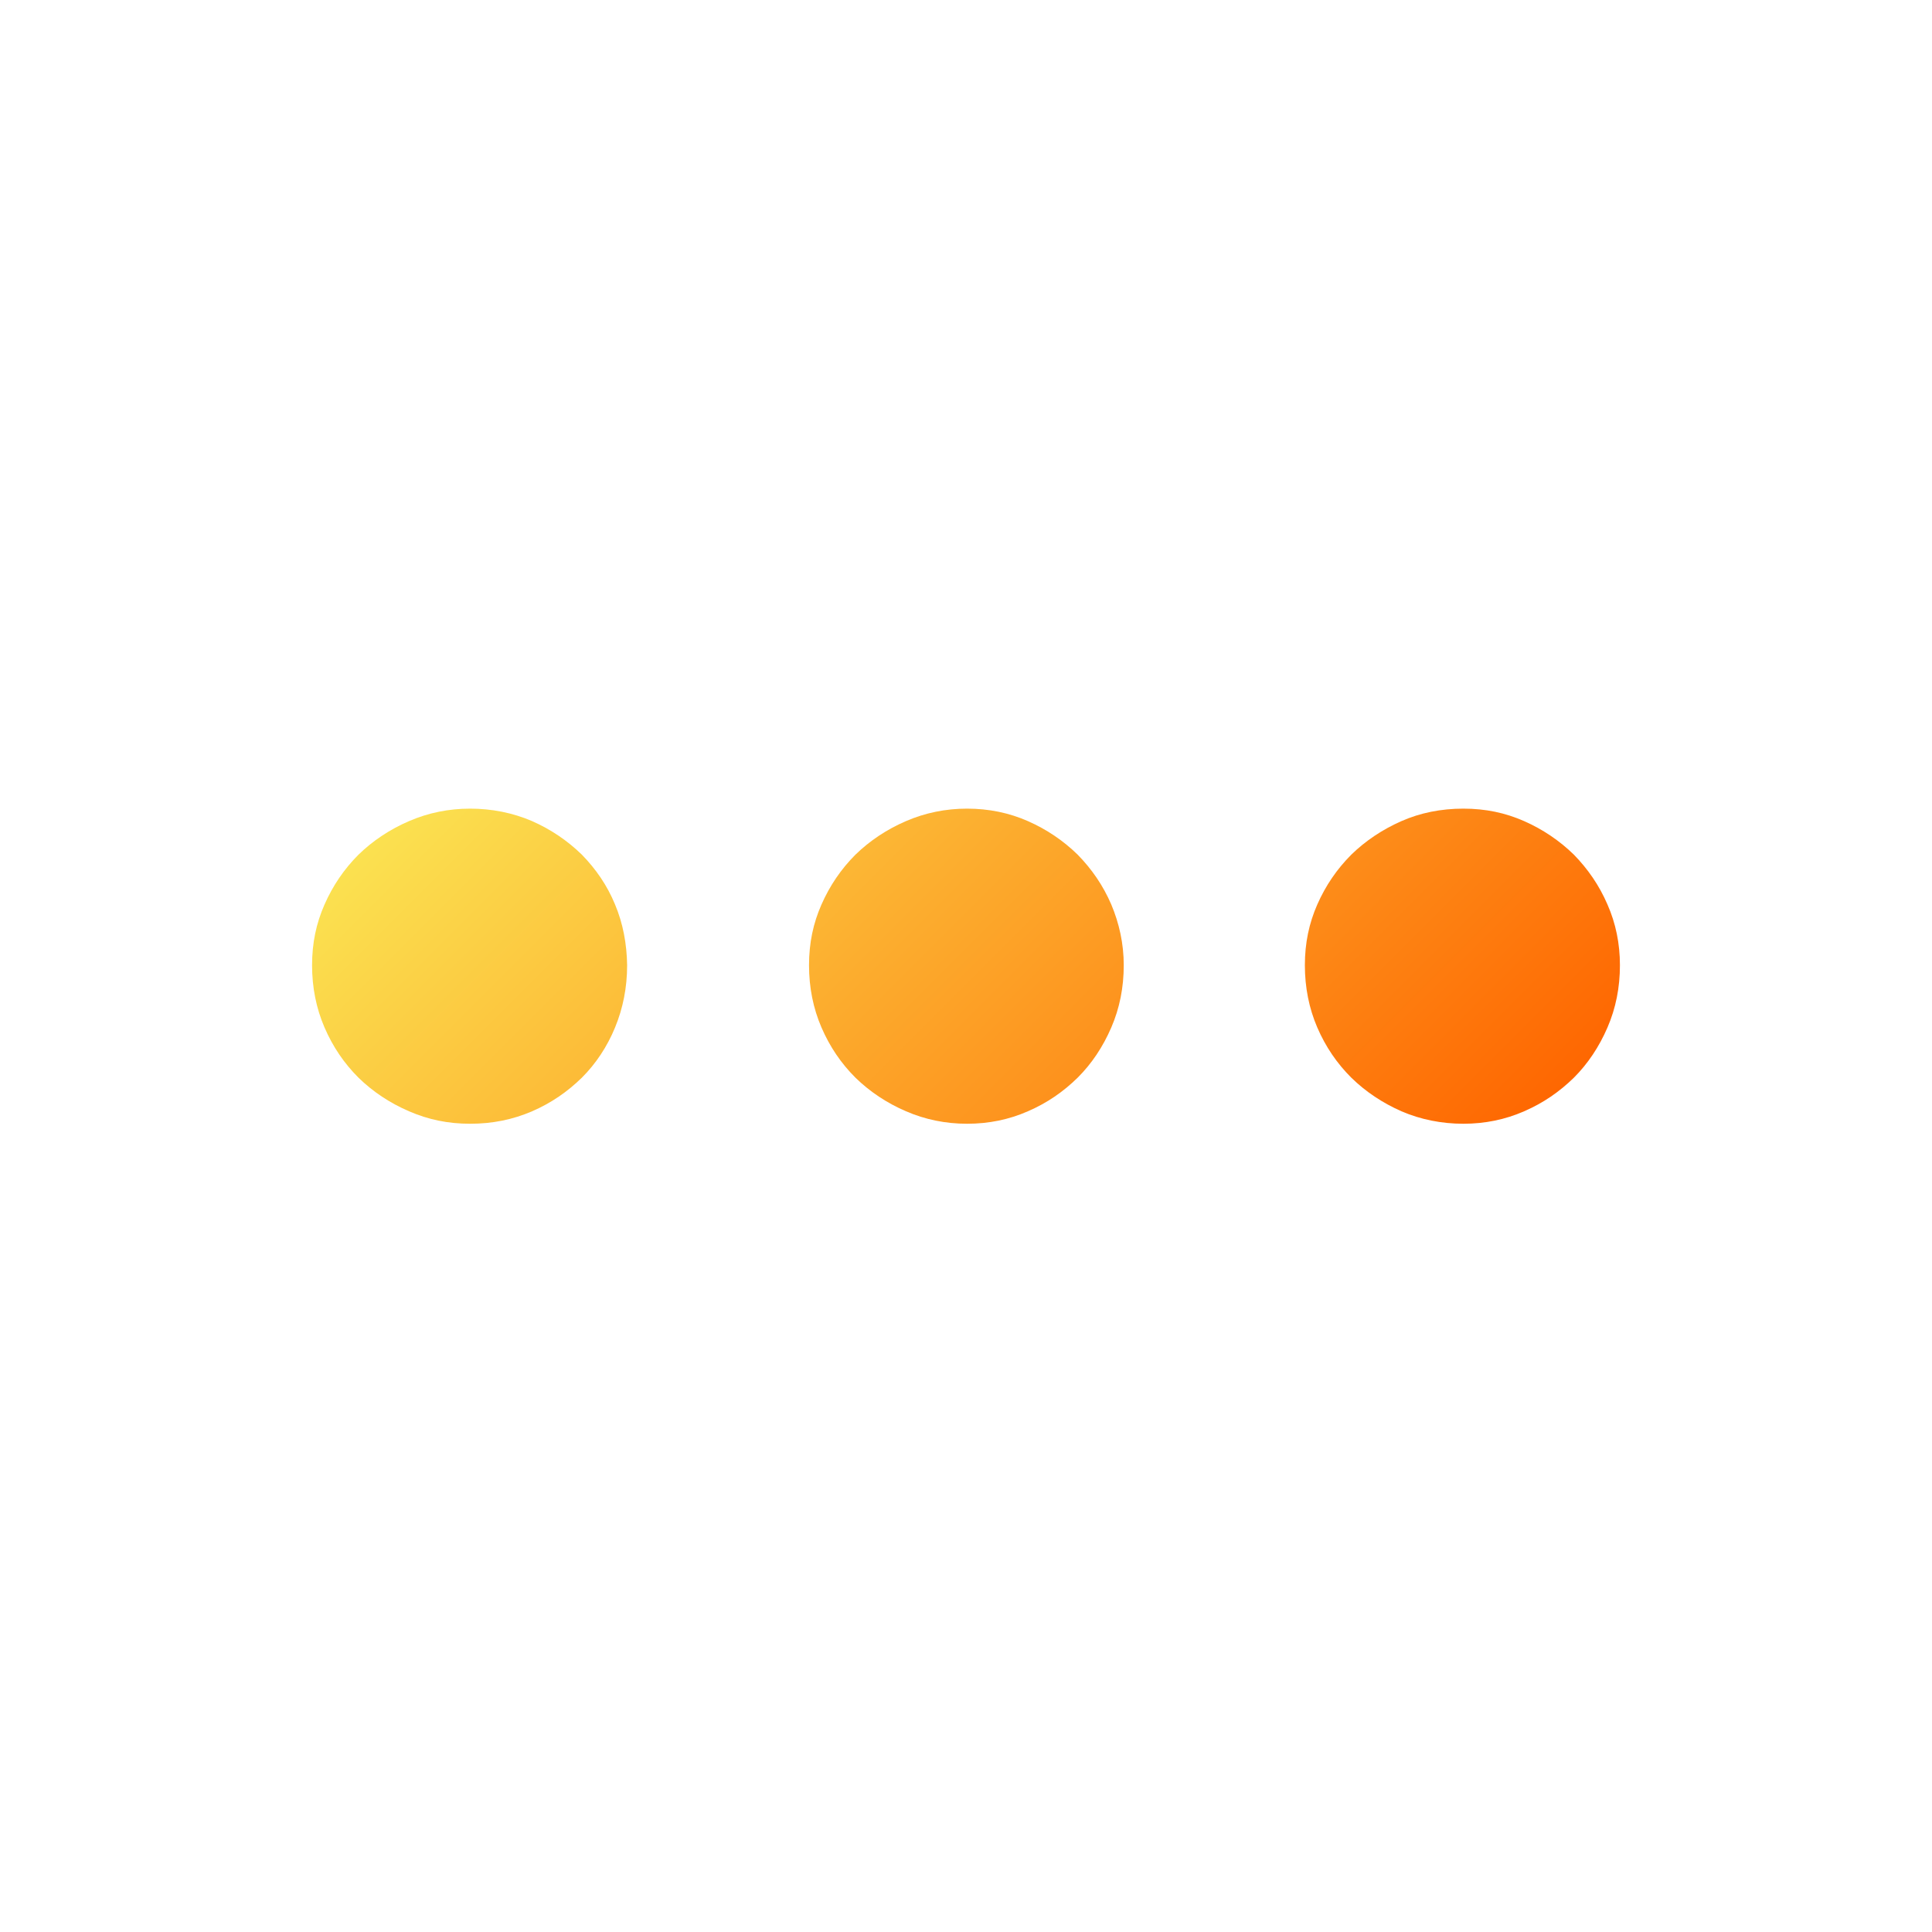 <svg width="40" height="40" viewBox="0 0 40 40" fill="none" xmlns="http://www.w3.org/2000/svg">
<path d="M12.984 19.984C12.984 20.445 12.898 20.875 12.734 21.273C12.57 21.672 12.336 22.023 12.047 22.312C11.75 22.602 11.414 22.836 11.016 23.008C10.617 23.18 10.195 23.266 9.734 23.266C9.273 23.266 8.867 23.18 8.469 23.008C8.07 22.836 7.719 22.602 7.422 22.312C7.125 22.016 6.891 21.672 6.719 21.273C6.547 20.875 6.461 20.445 6.461 19.984C6.461 19.523 6.547 19.117 6.719 18.727C6.891 18.336 7.125 17.992 7.422 17.695C7.719 17.406 8.07 17.172 8.469 17C8.867 16.828 9.289 16.742 9.734 16.742C10.18 16.742 10.617 16.828 11.016 17C11.406 17.172 11.75 17.406 12.047 17.695C12.336 17.992 12.57 18.328 12.734 18.727C12.898 19.117 12.977 19.539 12.984 19.984ZM23.266 19.984C23.266 20.445 23.18 20.875 23.008 21.273C22.836 21.672 22.602 22.023 22.312 22.312C22.016 22.602 21.68 22.836 21.281 23.008C20.891 23.18 20.469 23.266 20.023 23.266C19.578 23.266 19.156 23.18 18.758 23.008C18.359 22.836 18.008 22.602 17.711 22.312C17.414 22.016 17.18 21.672 17.008 21.273C16.836 20.875 16.75 20.445 16.75 19.984C16.75 19.523 16.836 19.117 17.008 18.727C17.18 18.336 17.414 17.992 17.711 17.695C18.008 17.406 18.359 17.172 18.758 17C19.156 16.828 19.578 16.742 20.023 16.742C20.469 16.742 20.891 16.828 21.281 17C21.672 17.172 22.016 17.406 22.312 17.695C22.602 17.992 22.836 18.328 23.008 18.727C23.172 19.117 23.266 19.539 23.266 19.984ZM33.539 19.984C33.539 20.445 33.453 20.875 33.281 21.273C33.109 21.672 32.875 22.023 32.586 22.312C32.289 22.602 31.953 22.836 31.555 23.008C31.164 23.18 30.742 23.266 30.297 23.266C29.852 23.266 29.414 23.18 29.016 23.008C28.625 22.836 28.273 22.602 27.977 22.312C27.68 22.016 27.445 21.672 27.273 21.273C27.102 20.875 27.016 20.445 27.016 19.984C27.016 19.523 27.102 19.117 27.273 18.727C27.445 18.336 27.68 17.992 27.977 17.695C28.273 17.406 28.625 17.172 29.016 17C29.406 16.828 29.836 16.742 30.297 16.742C30.758 16.742 31.164 16.828 31.555 17C31.945 17.172 32.289 17.406 32.586 17.695C32.875 17.992 33.109 18.328 33.281 18.727C33.453 19.117 33.539 19.539 33.539 19.984Z" fill="url(#paint0_linear_426_5299)"/>
<defs>
<linearGradient id="paint0_linear_426_5299" x1="12.559" y1="12.554" x2="27.45" y2="27.445" gradientUnits="userSpaceOnUse">
<stop stop-color="#FBE150"/>
<stop offset="1" stop-color="#FE6701"/>
</linearGradient>
</defs>
</svg>
